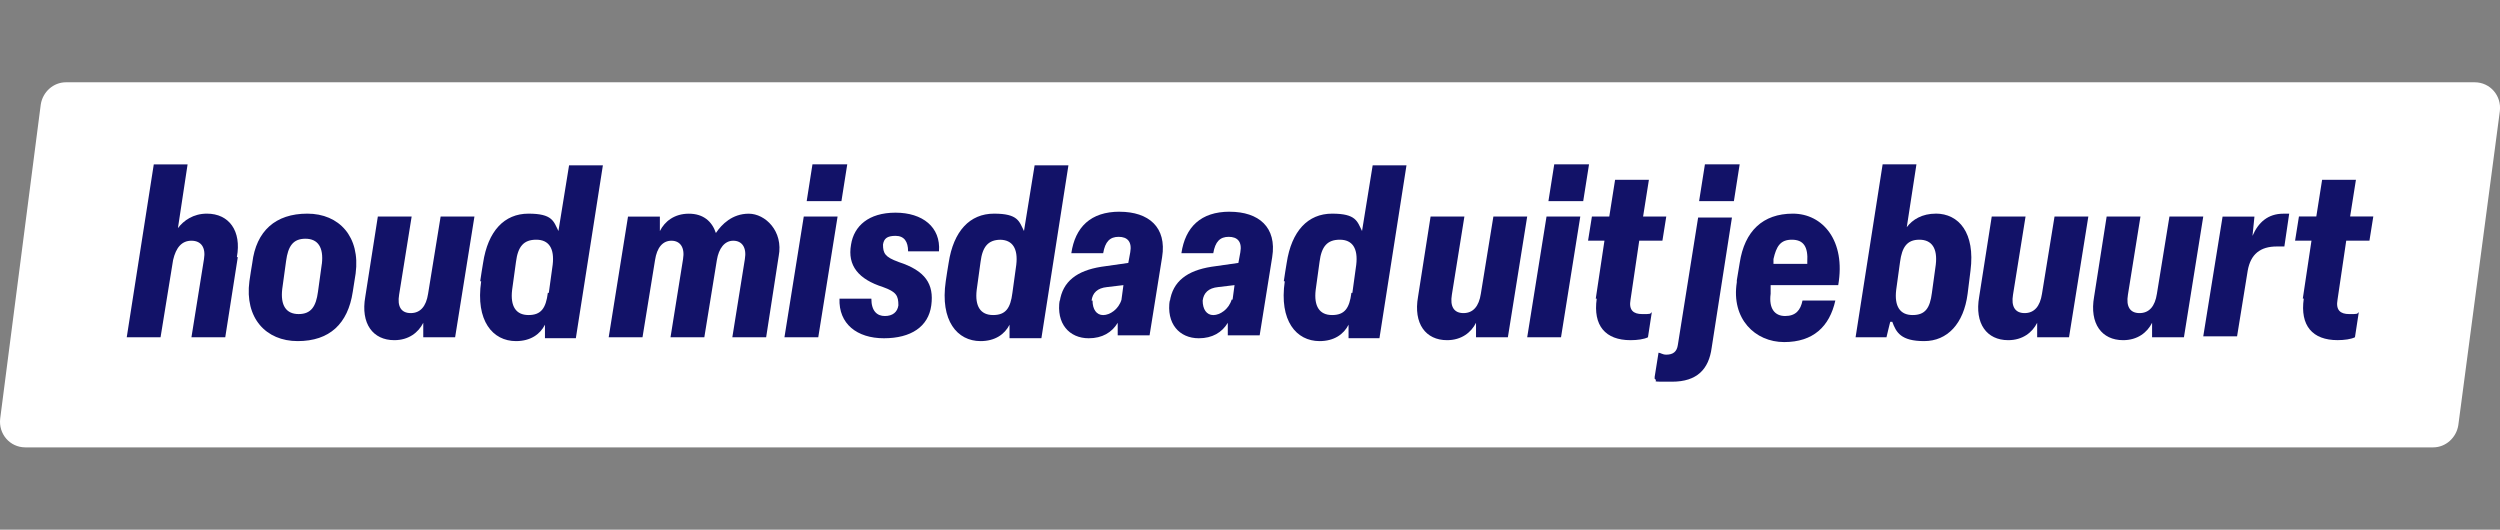 <svg xmlns="http://www.w3.org/2000/svg" width="590" height="125" viewBox="0 0 590 125">
  <rect x="0" y="0" width="590" height="125" fill="#808080" stroke="none"/>
  <path d="M584.02,19.42H15.55c-2.96,0-5.47,2.28-5.93,5.24L.05,98.74c-.46,3.65,2.28,6.84,5.93,6.84h568.25c2.96,0,5.47-2.28,5.93-5.24l9.8-74.08c.46-3.65-2.28-6.84-5.93-6.84h0Z" fill="#fff"/>
  <g>
    <path d="M56.12,60.68l-2.96,18.92h-7.98l2.96-18.46c.46-2.74-.68-4.33-2.96-4.33s-3.65,1.6-4.33,4.56l-2.96,18.23h-7.98l6.38-40.8h7.98l-2.28,15.04c1.37-1.82,3.65-3.42,6.84-3.42,5.24,0,8.21,4.1,7.07,10.26h.23-.01Z" fill="#121268"/>
    <path d="M107.41,79.6h-7.52v-3.42c-1.14,2.28-3.42,4.1-6.84,4.1-5.01,0-7.98-3.87-6.84-10.26l2.96-18.92h7.98l-2.96,18.46c-.46,2.74.46,4.33,2.74,4.33s3.65-1.6,4.1-4.56l2.96-18.23h7.98l-4.56,28.49h0Z" fill="#121268"/>
    <path d="M134.3,39.02l-2.51,15.5c-1.14-2.28-1.37-4.1-7.07-4.1s-9.57,4.1-10.71,11.62c0,0-.68,4.1-.68,4.33h.23c-1.37,9.35,2.74,14.13,8.21,14.13,3.42,0,5.7-1.6,6.84-3.87v3.19h7.29l6.38-40.8h-7.98ZM130.43,62.5l-.91,6.61h-.23c-.46,3.65-1.6,5.24-4.56,5.24s-4.33-2.05-3.87-5.93l.91-6.61c.46-3.65,1.82-5.24,4.79-5.24s4.33,2.05,3.87,5.93Z" fill="#121268"/>
    <path d="M72.53,50.42c-7.52,0-12.08,4.1-12.99,11.62,0,0-.68,4.1-.68,4.33-1.14,8.66,3.87,14.13,11.4,14.13s11.85-4.1,12.99-11.62l.68-4.33c1.14-8.66-3.87-14.13-11.4-14.13h0ZM75.95,62.27l-.91,6.61c-.46,3.42-1.6,5.24-4.56,5.24s-4.33-2.05-3.87-5.93l.91-6.61c.46-3.42,1.6-5.24,4.56-5.24s4.33,2.05,3.88,5.93h0Z" fill="#121268"/>
  </g>
  <g>
    <path d="M183.77,60.45l-2.96,19.15h-7.98l2.96-18.46c.46-2.74-.68-4.33-2.74-4.33s-3.42,1.82-3.87,4.56l-2.96,18.23h-7.98l2.96-18.46c.46-2.74-.68-4.33-2.74-4.33s-3.42,1.6-3.87,4.56l-2.96,18.23h-7.98l4.56-28.49h7.52v3.42c1.14-2.28,3.42-4.1,6.84-4.1s5.47,1.82,6.38,4.56c1.37-2.05,3.87-4.56,7.75-4.56s8.21,4.1,7.07,10.03h0Z" fill="#121268"/>
    <polygon points="193.11 79.6 185.13 79.6 189.69 51.1 197.67 51.1 193.11 79.6" fill="#121268"/>
    <path d="M212.03,61.82c6.38,2.05,8.43,5.24,7.75,10.26s-4.79,7.75-11.17,7.75-10.71-3.42-10.49-9.35h7.52c0,2.96,1.37,4.1,3.19,4.1s2.96-.91,3.19-2.51c0-2.28-.46-3.19-3.65-4.33-5.7-1.82-8.43-5.01-7.52-10.03.68-4.33,4.1-7.52,10.49-7.52s10.71,3.42,10.26,9.12h-7.29c0-2.28-.91-3.65-2.96-3.65s-2.74.68-2.96,2.05c0,2.05.46,2.96,3.65,4.1h0Z" fill="#121268"/>
    <path d="M264.23,49.96c-6.84,0-10.49,3.65-11.4,9.8h7.52c.46-2.74,1.6-3.87,3.65-3.87s3.19,1.14,2.74,3.65l-.46,2.51-6.38.91c-5.7.91-9.12,3.42-9.8,8.21v-.46c-.91,5.7,2.28,9.12,6.84,9.12,3.19,0,5.47-1.37,6.84-3.65v2.96h7.52l2.96-18.46c1.14-7.07-3.19-10.71-10.03-10.71h0ZM264.68,70.71c-.68,2.28-2.74,3.65-4.33,3.65s-2.51-1.37-2.51-3.42h-.23c.23-1.82,1.37-2.96,3.65-3.19l3.87-.46-.46,3.42h.01Z" fill="#121268"/>
    <polygon points="191.74 38.79 199.95 38.79 198.58 47.46 190.38 47.46 191.74 38.79" fill="#121268"/>
    <path d="M323.95,39.02l-2.51,15.5c-1.14-2.28-1.37-4.1-7.07-4.1s-9.57,4.1-10.71,11.62c0,0-.68,4.1-.68,4.33h.23c-1.37,9.35,2.74,14.13,8.21,14.13,3.42,0,5.7-1.6,6.84-3.87v3.19h7.29l6.38-40.8h-7.98ZM320.07,62.5l-.91,6.61h-.23c-.46,3.65-1.6,5.24-4.56,5.24s-4.33-2.05-3.87-5.93l.91-6.61c.46-3.65,1.82-5.24,4.79-5.24s4.33,2.05,3.87,5.93Z" fill="#121268"/>
    <path d="M290.21,49.96c-6.84,0-10.49,3.65-11.4,9.8h7.52c.46-2.74,1.6-3.87,3.65-3.87s3.19,1.14,2.74,3.65l-.46,2.51-6.38.91c-5.7.91-9.12,3.42-9.8,8.21v-.46c-.91,5.7,2.28,9.12,6.84,9.12,3.19,0,5.47-1.37,6.84-3.65v2.96h7.52l2.96-18.46c1.14-7.07-3.19-10.71-10.03-10.71h0ZM290.9,70.71h-.23c-.68,2.28-2.74,3.65-4.33,3.65s-2.51-1.37-2.51-3.42c.23-1.82,1.37-2.96,3.65-3.19l3.87-.46-.46,3.42h.01Z" fill="#121268"/>
    <path d="M244.17,39.02l-2.51,15.5c-1.14-2.28-1.37-4.1-7.07-4.1s-9.57,4.1-10.71,11.62c0,0-.68,4.1-.68,4.33-1.37,9.35,2.74,14.13,8.21,14.13,3.42,0,5.7-1.6,6.84-3.87v3.19h7.52l6.38-40.8h-7.98ZM239.84,62.5l-.91,6.61c-.46,3.65-1.6,5.24-4.56,5.24s-4.33-2.05-3.87-5.93l.91-6.61c.45-3.59,1.79-5.19,4.66-5.23,2.89.05,4.22,2.09,3.77,5.92h0Z" fill="#121268"/>
  </g>
  <g>
    <path d="M348.34,79.6v-3.42c-1.14,2.28-3.42,4.1-6.84,4.1-5.01,0-7.98-3.87-6.84-10.26l2.96-18.92h7.98l-2.96,18.46c-.46,2.74.46,4.33,2.74,4.33s3.65-1.6,4.1-4.56l2.96-18.23h7.98l-4.56,28.49h-7.52Z" fill="#121268"/>
    <polygon points="368.4 79.6 360.42 79.6 364.98 51.1 372.95 51.1 368.4 79.6" fill="#121268"/>
    <polygon points="365.43 47.46 366.8 38.79 375.01 38.79 373.64 47.46 365.43 47.46" fill="#121268"/>
    <path d="M388.91,79.6c-.91.46-2.51.68-4.1.68-5.93,0-8.89-3.42-7.98-9.8h-.23l2.05-13.68h-3.87l.91-5.7h4.1l1.37-8.66h7.98l-1.37,8.66h5.47l-.91,5.7h-5.47l-2.05,13.9c-.46,2.51.68,3.42,2.74,3.42s1.82,0,2.28-.46l-.91,5.93h0Z" fill="#121268"/>
  </g>
  <g>
    <path d="M403.95,82.1c-.68,5.01-3.42,7.98-9.35,7.98s-2.96,0-4.1-.68v-.46l.91-5.7c.46,0,.91.46,1.82.46,1.6,0,2.51-.68,2.74-2.28l4.79-30.09h7.98s-4.79,30.77-4.79,30.77Z" fill="#121268"/>
    <polygon points="400.99 47.46 402.36 38.79 410.56 38.79 409.2 47.46 400.99 47.46" fill="#121268"/>
    <path d="M417.86,67.29h15.96c1.82-10.49-3.65-16.87-10.71-16.87s-11.4,4.1-12.54,11.62l-.68,4.1v.46c-1.37,8.66,4.33,14.13,11.17,14.13s10.71-3.65,12.08-9.8h-7.75c-.46,2.28-1.6,3.65-4.1,3.65s-3.87-1.82-3.42-5.24v-2.05h0ZM418.54,61.13c.68-2.96,1.6-4.56,4.33-4.56s3.87,1.6,3.65,5.24v.46h-7.98v-1.14h0Z" fill="#121268"/>
  </g>
  <g>
    <path d="M488.29,79.6h-7.52v-3.42c-1.14,2.28-3.42,4.1-6.84,4.1-5.01,0-7.98-3.87-6.84-10.26l2.96-18.92h7.98l-2.96,18.46c-.46,2.74.46,4.33,2.74,4.33s3.65-1.6,4.1-4.56l2.96-18.23h7.98l-4.56,28.49h0Z" fill="#121268"/>
    <path d="M507.89,79.6v-3.42c-1.14,2.28-3.42,4.1-6.84,4.1-5.01,0-7.98-3.87-6.84-10.26l2.96-18.92h7.98l-2.96,18.46c-.46,2.74.46,4.33,2.74,4.33s3.65-1.6,4.1-4.56l2.96-18.23h7.98l-4.56,28.49h-7.52Z" fill="#121268"/>
    <path d="M539.12,58.17h-1.82c-3.87,0-6.15,1.82-6.84,5.7l-2.51,15.5h-7.98l4.56-28.26h7.52l-.46,4.56c1.37-3.19,3.65-5.24,7.29-5.24h1.37l-1.14,7.75h.01Z" fill="#121268"/>
    <path d="M559.18,56.8h-5.47l-2.05,13.9c-.46,2.51.68,3.42,2.74,3.42s1.82,0,2.28-.46l-.91,5.93c-.91.46-2.51.68-4.1.68-5.93,0-8.89-3.42-7.98-9.8h-.23l2.05-13.68h-3.87l.91-5.7h4.1l1.37-8.66h7.98l-1.37,8.66h5.47l-.91,5.7h-.01Z" fill="#121268"/>
    <path d="M456.84,50.42c-3.19,0-5.47,1.37-6.84,3.19l2.28-14.82h-7.98l-6.38,40.8h7.29s.91-3.87.91-3.65h.46c.91,2.51,2.05,4.56,7.52,4.56s9.35-4.1,10.26-11.17l.68-5.47c1.14-8.89-2.74-13.45-8.21-13.45h.01ZM456.84,62.5l-.91,6.61c-.46,3.65-1.6,5.24-4.56,5.24s-4.33-2.05-3.87-5.93l.91-6.61c.46-3.42,1.6-5.24,4.56-5.24s4.33,2.05,3.87,5.93Z" fill="#121268"/>
  </g>
</svg>
